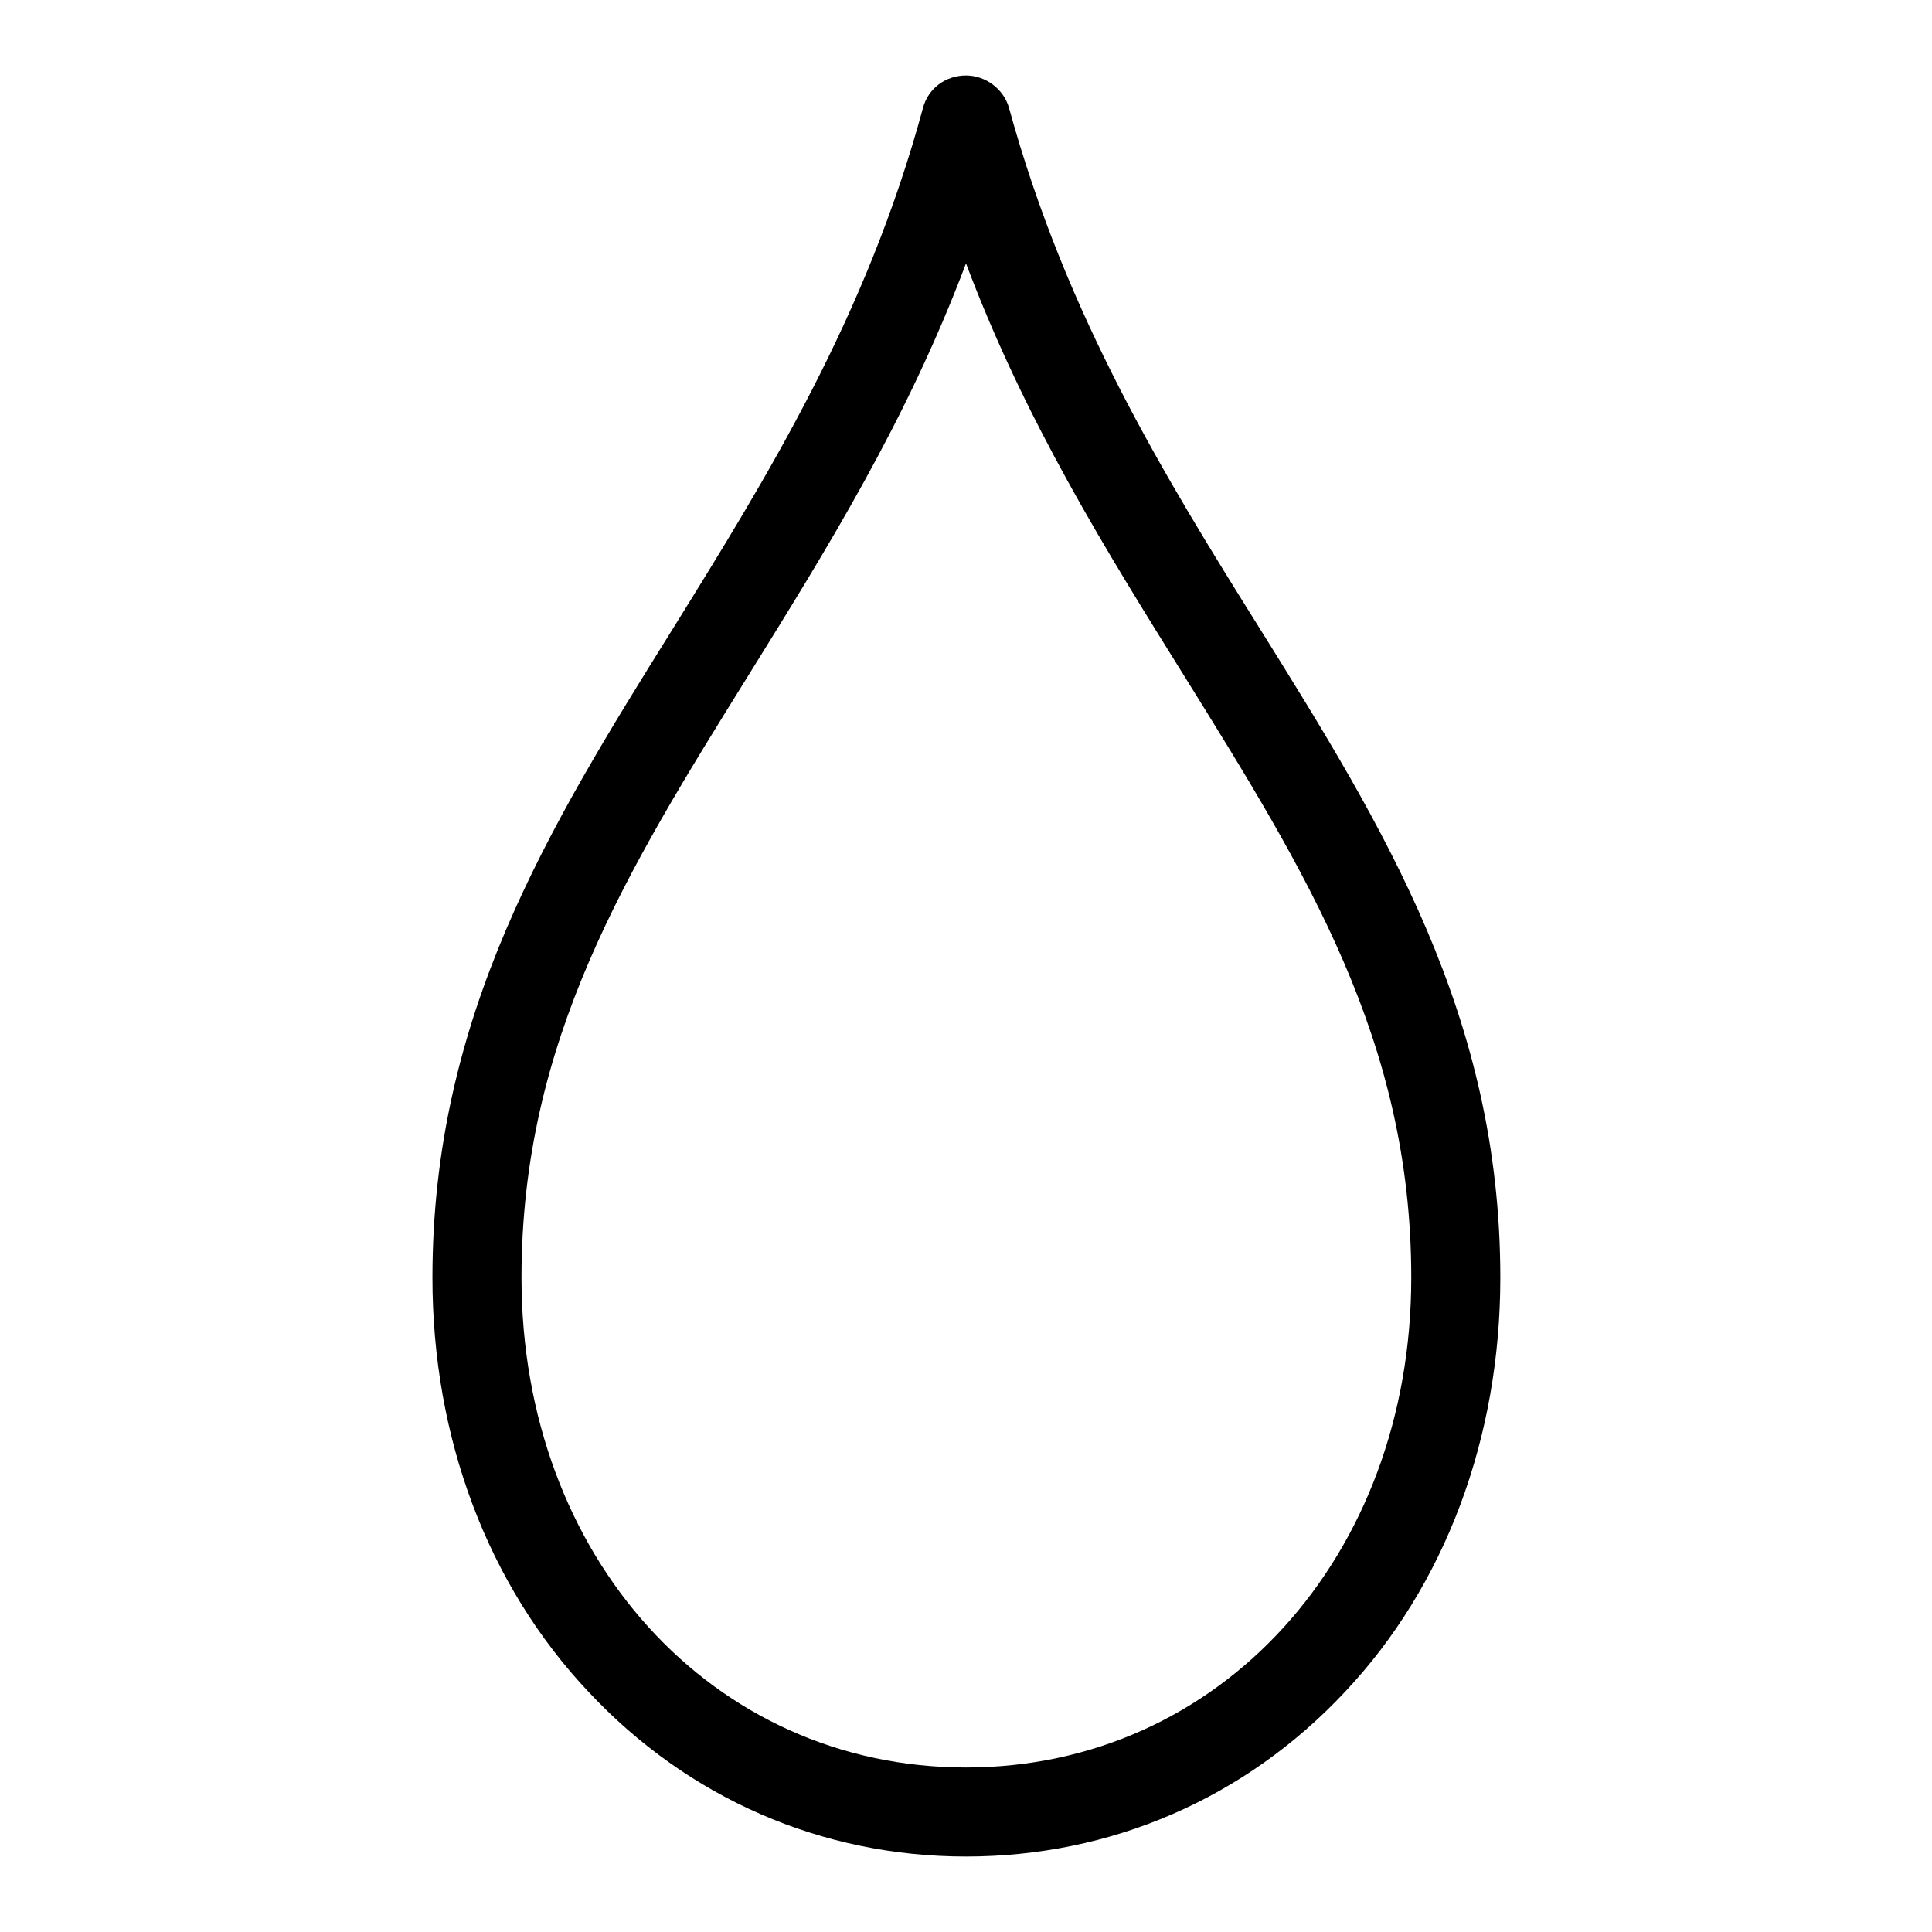 <?xml version="1.0" encoding="utf-8"?>
<!-- Svg Vector Icons : http://www.onlinewebfonts.com/icon -->
<!DOCTYPE svg PUBLIC "-//W3C//DTD SVG 1.1//EN" "http://www.w3.org/Graphics/SVG/1.1/DTD/svg11.dtd">
<svg version="1.1" xmlns="http://www.w3.org/2000/svg" xmlns:xlink="http://www.w3.org/1999/xlink" x="0px" y="0px" viewBox="0 0 256 256" enable-background="new 0 0 256 256" xml:space="preserve">
<g><g><path fill="#000000" d="M128,246c-19.1,0-36.8-7.7-50-21.8c-13.4-14.2-20.7-33.7-20.7-54.9c0-34.7,15.4-59.6,31.8-85.9c12.6-20.3,25.7-41.4,33.2-69.1c0.7-2.6,3-4.3,5.7-4.3c2.6,0,5,1.8,5.7,4.3c7.6,27.7,20.6,48.8,33.3,69.1c16.4,26.3,31.8,51.2,31.8,85.9c0,21.2-7.3,40.8-20.6,54.9C165,238.3,147.2,246,128,246L128,246z M128,34.9c-7.9,21-18.6,38.1-28.9,54.7c-16.1,25.9-30,48.3-30,79.7c0,37,25.3,64.9,58.9,64.9c33.6,0,59-27.9,59-64.9c0-31.4-13.9-53.7-30-79.6C146.6,73,135.9,55.9,128,34.9z"/></g></g>
</svg>
